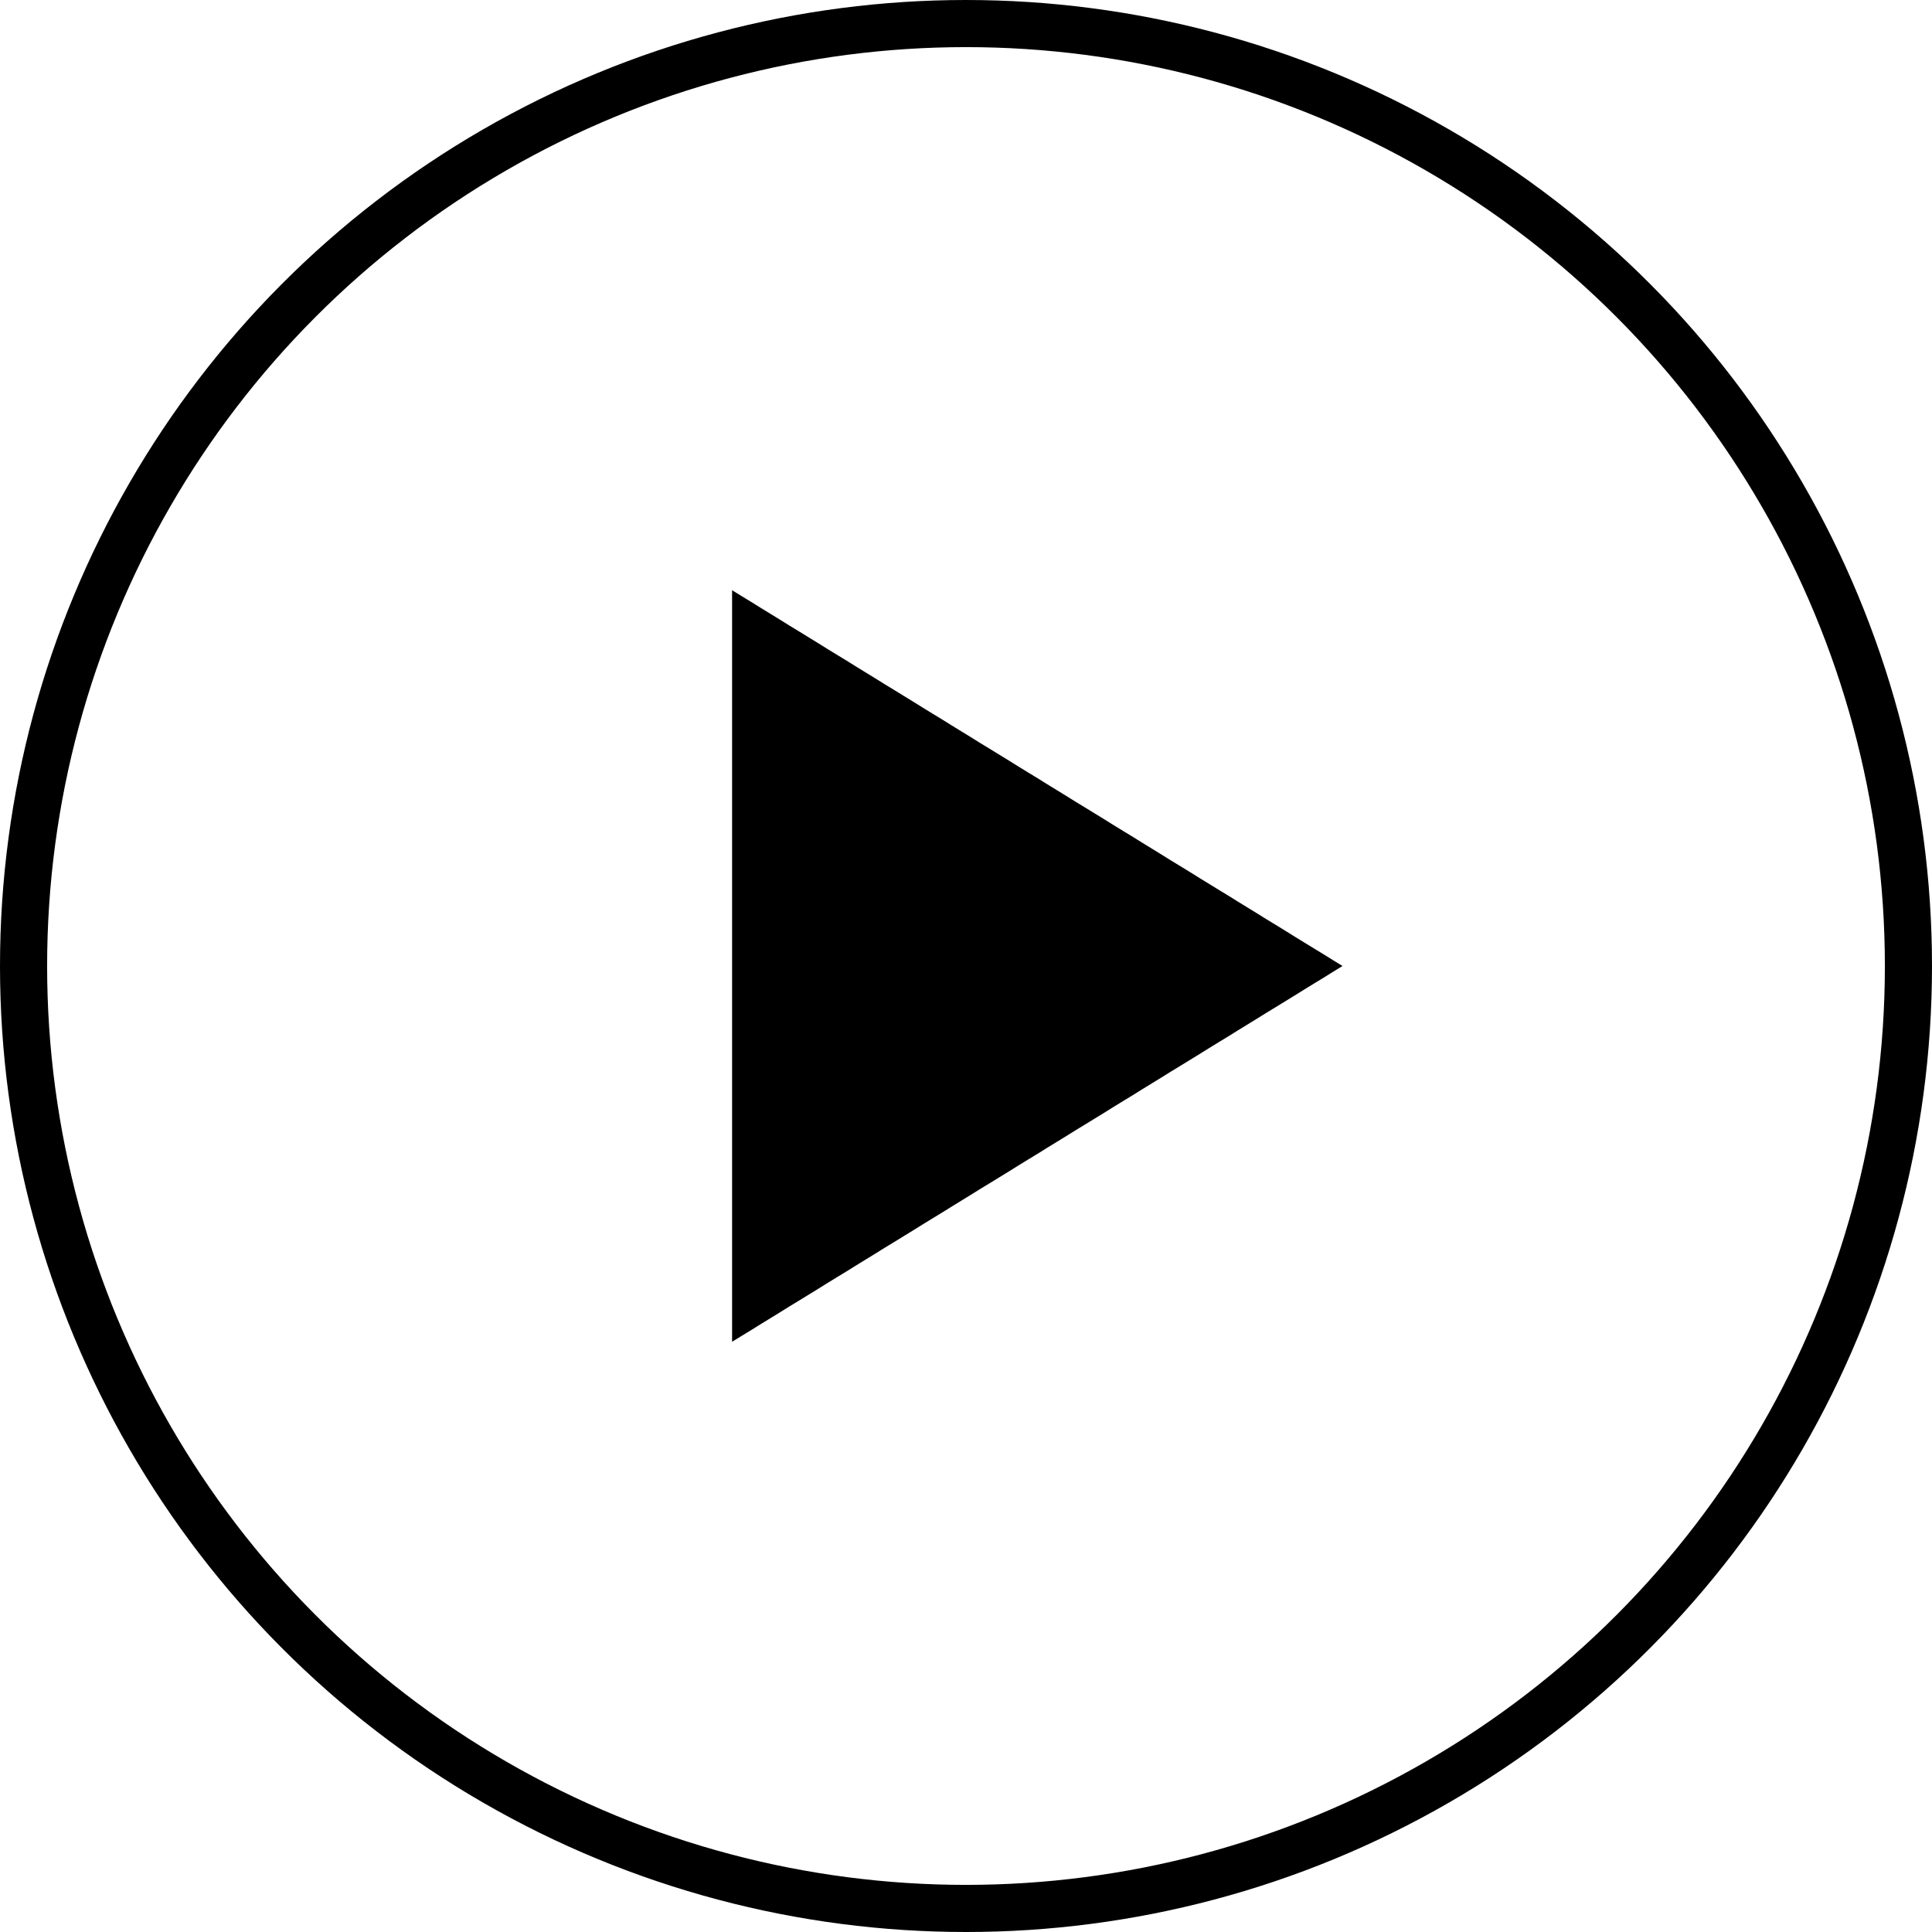 <svg xmlns="http://www.w3.org/2000/svg" id="Calque_2" data-name="Calque 2" viewBox="0 0 205 205"><defs><style> .cls-1 { fill: none; stroke: #000; stroke-miterlimit: 10; stroke-width: 5px; } .cls-2 { fill: #000; stroke-width: 0px; } </style></defs><g id="Calque_1-2" data-name="Calque 1"><g><polygon class="cls-2" points="142.45 102.5 141.44 101.88 140.43 101.25 139.41 100.63 138.4 100.01 137.39 99.39 136.38 98.76 135.37 98.14 134.35 97.52 133.34 96.89 132.33 96.27 131.32 95.65 130.31 95.02 129.29 94.4 128.28 93.78 127.27 93.16 126.26 92.53 125.25 91.91 124.23 91.29 123.22 90.66 122.21 90.04 121.2 89.42 120.19 88.79 119.17 88.17 118.16 87.55 117.15 86.92 116.14 86.3 115.13 85.68 114.11 85.06 113.1 84.43 112.09 83.81 111.08 83.19 110.07 82.56 109.05 81.94 108.04 81.32 107.03 80.69 106.02 80.07 105.01 79.45 103.99 78.83 102.98 78.2 101.97 77.58 100.96 76.96 99.95 76.33 98.93 75.71 97.92 75.09 96.91 74.46 95.9 73.84 94.89 73.22 93.87 72.6 92.86 71.97 91.85 71.35 90.84 70.73 89.83 70.1 88.81 69.48 87.8 68.86 86.79 68.23 85.78 67.61 84.77 66.99 83.75 66.37 82.74 65.74 81.73 65.12 80.72 64.5 79.71 63.87 78.69 63.25 77.68 62.63 77.68 63.87 77.68 65.12 77.68 66.37 77.68 67.61 77.68 68.86 77.68 70.1 77.68 71.35 77.68 72.6 77.68 73.84 77.68 75.09 77.68 76.33 77.68 77.58 77.68 78.83 77.68 80.07 77.68 81.32 77.68 82.56 77.68 83.81 77.68 85.06 77.68 86.3 77.68 87.55 77.68 88.79 77.68 90.04 77.68 91.29 77.68 92.53 77.68 93.78 77.68 95.02 77.68 96.27 77.68 97.52 77.68 98.76 77.68 100.01 77.68 101.25 77.68 102.5 77.68 103.75 77.68 104.99 77.68 106.24 77.68 107.48 77.68 108.73 77.68 109.98 77.68 111.22 77.68 112.47 77.68 113.71 77.68 114.96 77.68 116.21 77.68 117.45 77.68 118.7 77.68 119.94 77.68 121.19 77.68 122.44 77.68 123.68 77.68 124.93 77.68 126.17 77.68 127.42 77.68 128.67 77.68 129.91 77.68 131.16 77.68 132.4 77.68 133.65 77.68 134.9 77.68 136.14 77.68 137.39 77.68 138.63 77.68 139.88 77.68 141.13 77.68 142.37 78.69 141.75 79.71 141.13 80.72 140.5 81.73 139.88 82.74 139.26 83.75 138.63 84.77 138.01 85.78 137.39 86.79 136.77 87.8 136.14 88.81 135.52 89.83 134.9 90.84 134.27 91.85 133.65 92.86 133.03 93.87 132.4 94.89 131.78 95.9 131.16 96.91 130.54 97.92 129.91 98.93 129.29 99.95 128.67 100.96 128.04 101.97 127.42 102.98 126.8 103.99 126.17 105.01 125.55 106.02 124.93 107.03 124.31 108.04 123.68 109.05 123.06 110.07 122.44 111.08 121.81 112.09 121.19 113.1 120.57 114.11 119.94 115.13 119.32 116.14 118.7 117.15 118.08 118.16 117.45 119.17 116.83 120.19 116.21 121.2 115.58 122.21 114.96 123.22 114.34 124.23 113.71 125.25 113.09 126.26 112.47 127.27 111.85 128.28 111.22 129.29 110.6 130.31 109.98 131.32 109.35 132.33 108.73 133.34 108.11 134.35 107.48 135.37 106.86 136.38 106.24 137.39 105.62 138.4 104.99 139.41 104.37 140.43 103.75 141.44 103.12 142.45 102.5"></polygon><circle class="cls-1" cx="102.5" cy="102.5" r="100"></circle></g></g></svg>